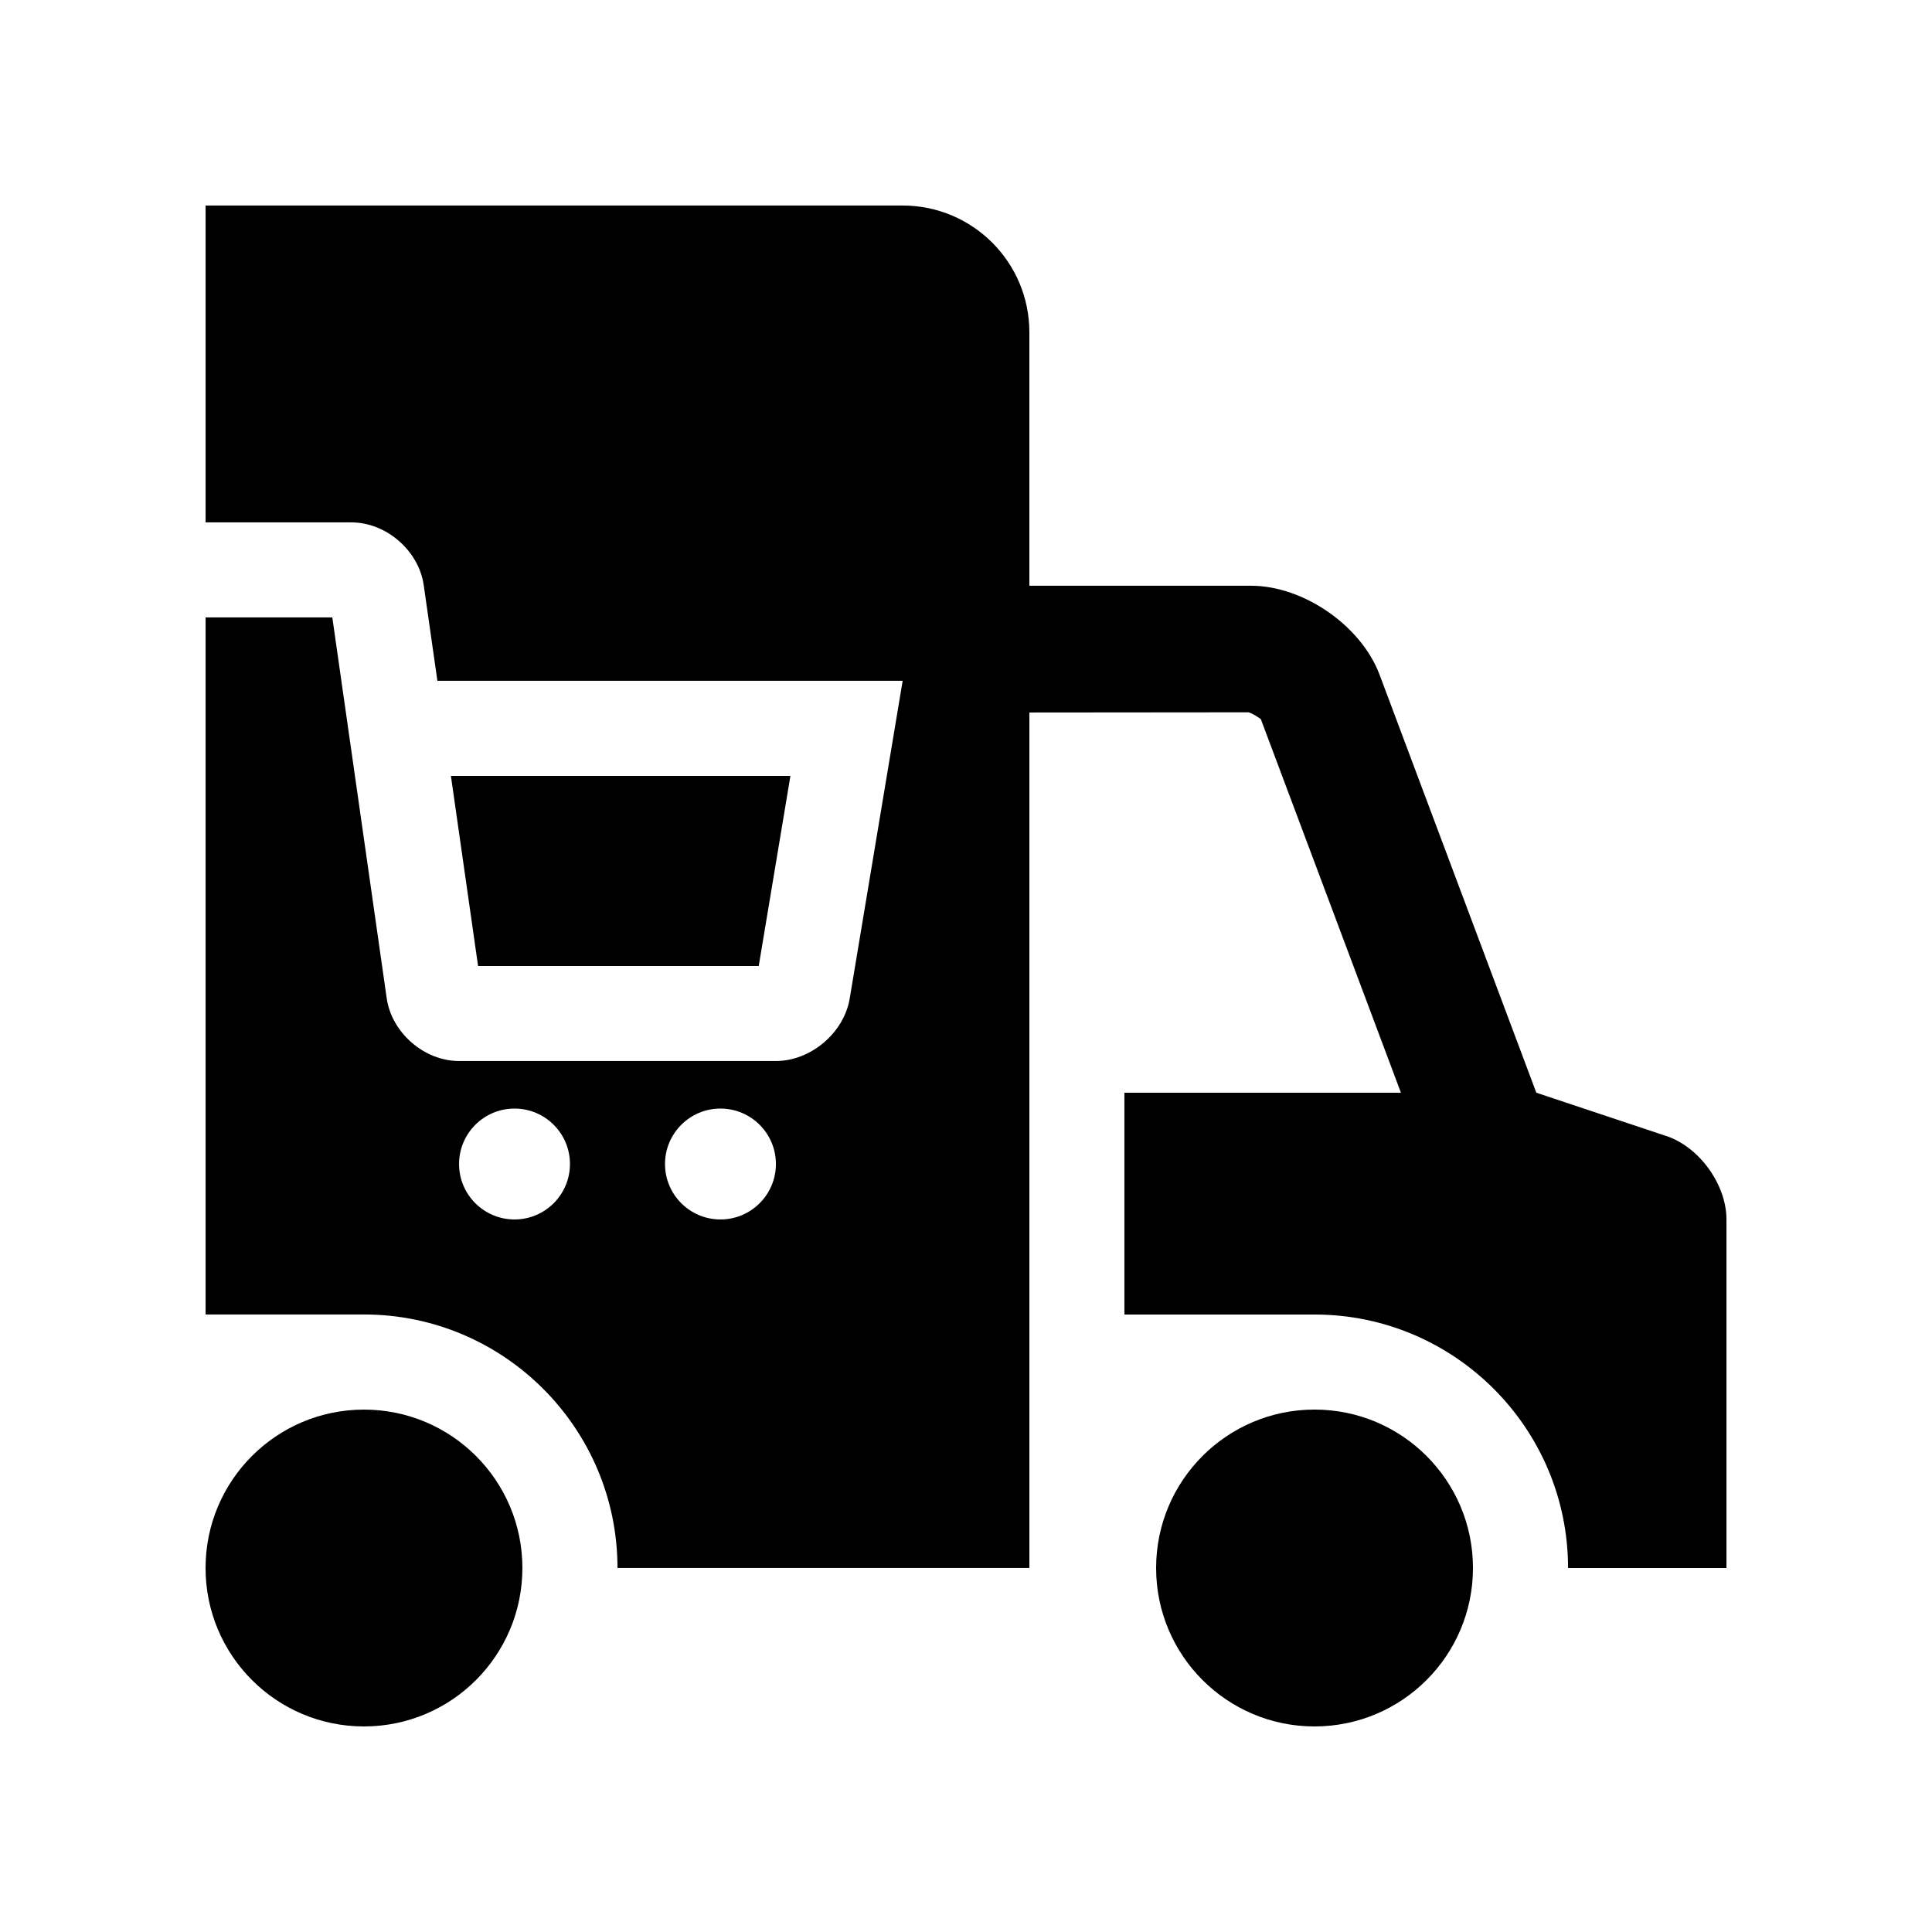 <?xml version="1.0" encoding="UTF-8"?>
<!-- Uploaded to: SVG Repo, www.svgrepo.com, Generator: SVG Repo Mixer Tools -->
<svg fill="#000000" width="800px" height="800px" version="1.1" viewBox="144 144 512 512" xmlns="http://www.w3.org/2000/svg">
 <g>
  <path d="m282.44 559.54c0 23.188-18.797 41.984-41.984 41.984s-41.98-18.797-41.98-41.984c0-23.184 18.793-41.98 41.98-41.98s41.984 18.797 41.984 41.98"/>
  <path d="m534.35 559.54c0 23.191-18.812 41.984-41.988 41.984-23.172 0-41.98-18.793-41.98-41.984 0-23.195 18.809-41.988 41.984-41.988s41.984 18.793 41.984 41.988z"/>
  <path d="m585.6 445.06-34.457-11.477-41.539-110.77c-4.856-12.973-20.172-23.582-34.031-23.582h-58.781v-67.176c0-18.551-15.035-33.59-33.59-33.59l-184.72 0.004v83.969h38.637c9.234 0 17.859 7.477 19.172 16.629l3.625 25.352h123.3l-14.031 84.195c-1.516 9.105-10.324 16.566-19.559 16.566h-83.969c-9.234 0-17.859-7.477-19.176-16.629l-14.414-100.93h-33.582v184.73h41.984c37.039 0 67.172 30.129 67.172 67.18h109.16v-226.71l58.055-0.051c1.066 0.23 3.023 1.594 3.293 1.84l37.117 98.977-73.277 0.004v58.773h50.383c37.051 0 67.18 30.129 67.18 67.18l41.98-0.004v-92.371c0-9.23-7.172-19.191-15.926-22.109zm-305.25 22.109c-8.113 0-14.695-6.594-14.695-14.691 0-8.117 6.586-14.695 14.695-14.695 8.113 0 14.695 6.578 14.695 14.695 0 8.098-6.582 14.691-14.695 14.691zm54.578 0c-8.113 0-14.695-6.594-14.695-14.691 0-8.117 6.586-14.695 14.695-14.695 8.117 0 14.695 6.578 14.695 14.695 0 8.098-6.574 14.691-14.695 14.691z"/>
  <path d="m345.07 400 8.398-50.383h-89.973l7.199 50.383z"/>
 </g>
</svg>
